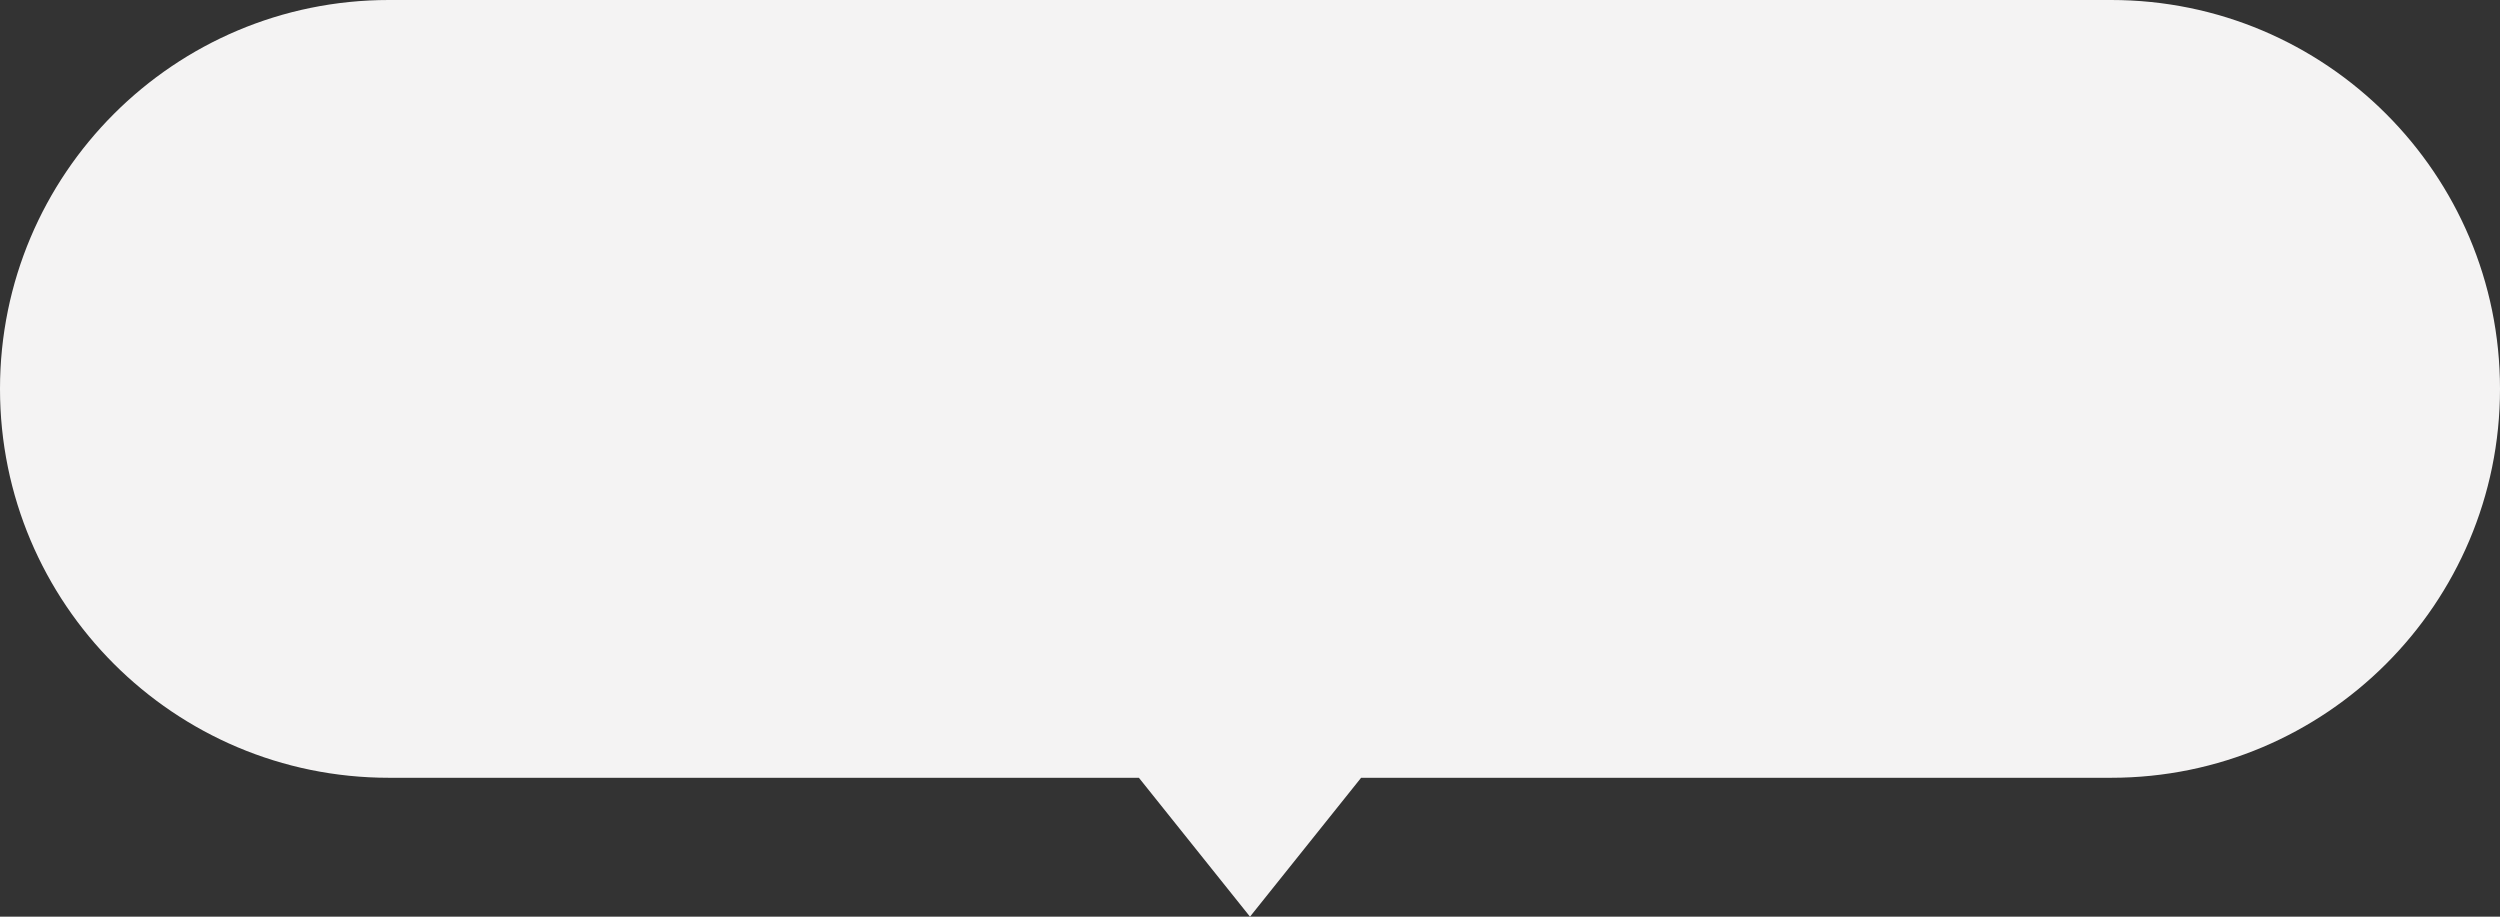 <?xml version="1.0" encoding="UTF-8"?> <svg xmlns="http://www.w3.org/2000/svg" width="90" height="33" viewBox="0 0 90 33" fill="none"><rect x="0" y="0" width="90" height="33" fill="#333333" stroke="none"/><path fill-rule="evenodd" clip-rule="evenodd" d="M14 0C6.268 0 0 6.268 0 14C0 21.732 6.268 28 14 28H41L45 33L49 28H76C83.732 28 90 21.732 90 14C90 6.268 83.732 0 76 0H14Z" fill="#F4F3F3"></path></svg> 
